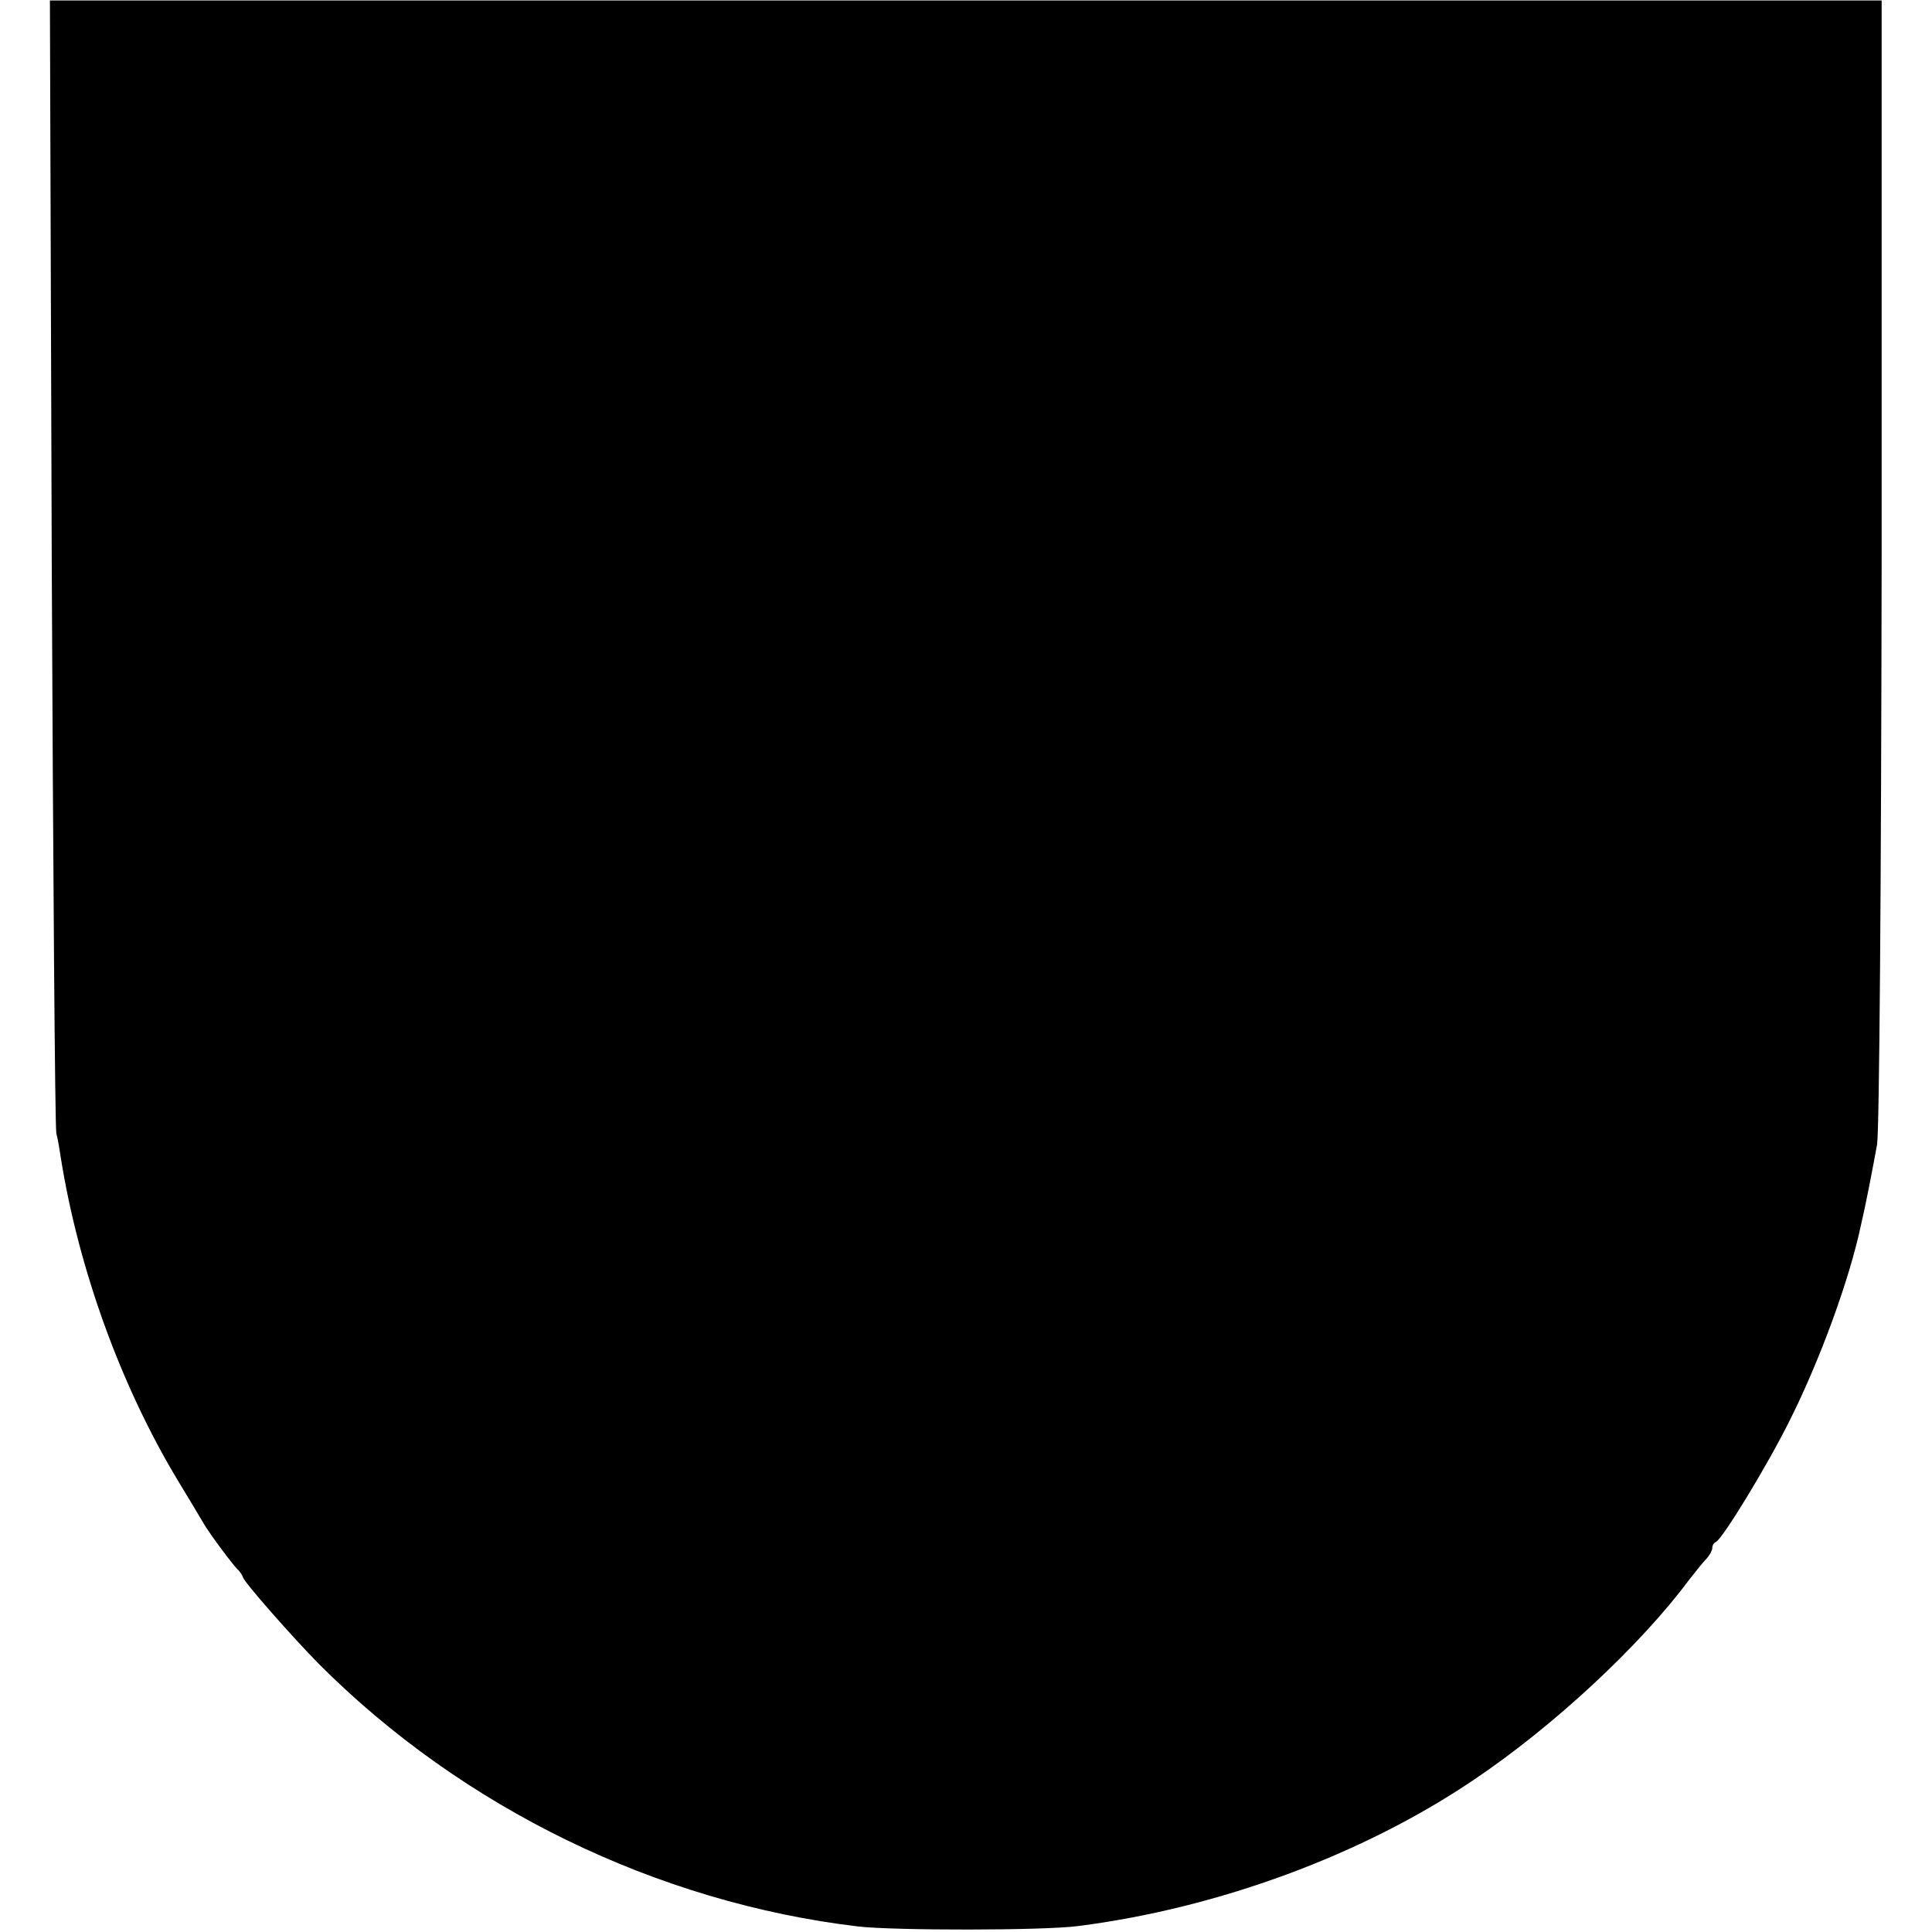 <?xml version="1.0" standalone="no"?>
<!DOCTYPE svg PUBLIC "-//W3C//DTD SVG 20010904//EN"
 "http://www.w3.org/TR/2001/REC-SVG-20010904/DTD/svg10.dtd">
<svg version="1.0" xmlns="http://www.w3.org/2000/svg"
 width="422pt" height="422pt" viewBox="0 0 422 422"
 preserveAspectRatio="xMidYMid meet">
<g transform="translate(0,422) scale(0.1,-0.1)"
fill="#000000" stroke="none">
<path d="M113 2997 c3 -672 7 -1235 10 -1252 4 -16 8 -41 10 -55 39 -243 131
-497 255 -703 26 -43 52 -86 57 -95 12 -21 67 -95 76 -102 3 -3 8 -10 10 -16
5 -13 107 -129 165 -188 314 -315 740 -522 1179 -574 80 -9 404 -9 480 1 306
39 623 156 865 320 174 117 364 294 470 437 14 18 31 39 38 46 6 7 12 17 12
22 0 6 3 12 8 14 14 6 112 166 162 267 66 132 130 307 155 426 13 56 26 126
35 175 5 32 9 561 10 1277 l0 1222 -2000 0 -2001 0 4 -1222z"/>
</g>
</svg>
